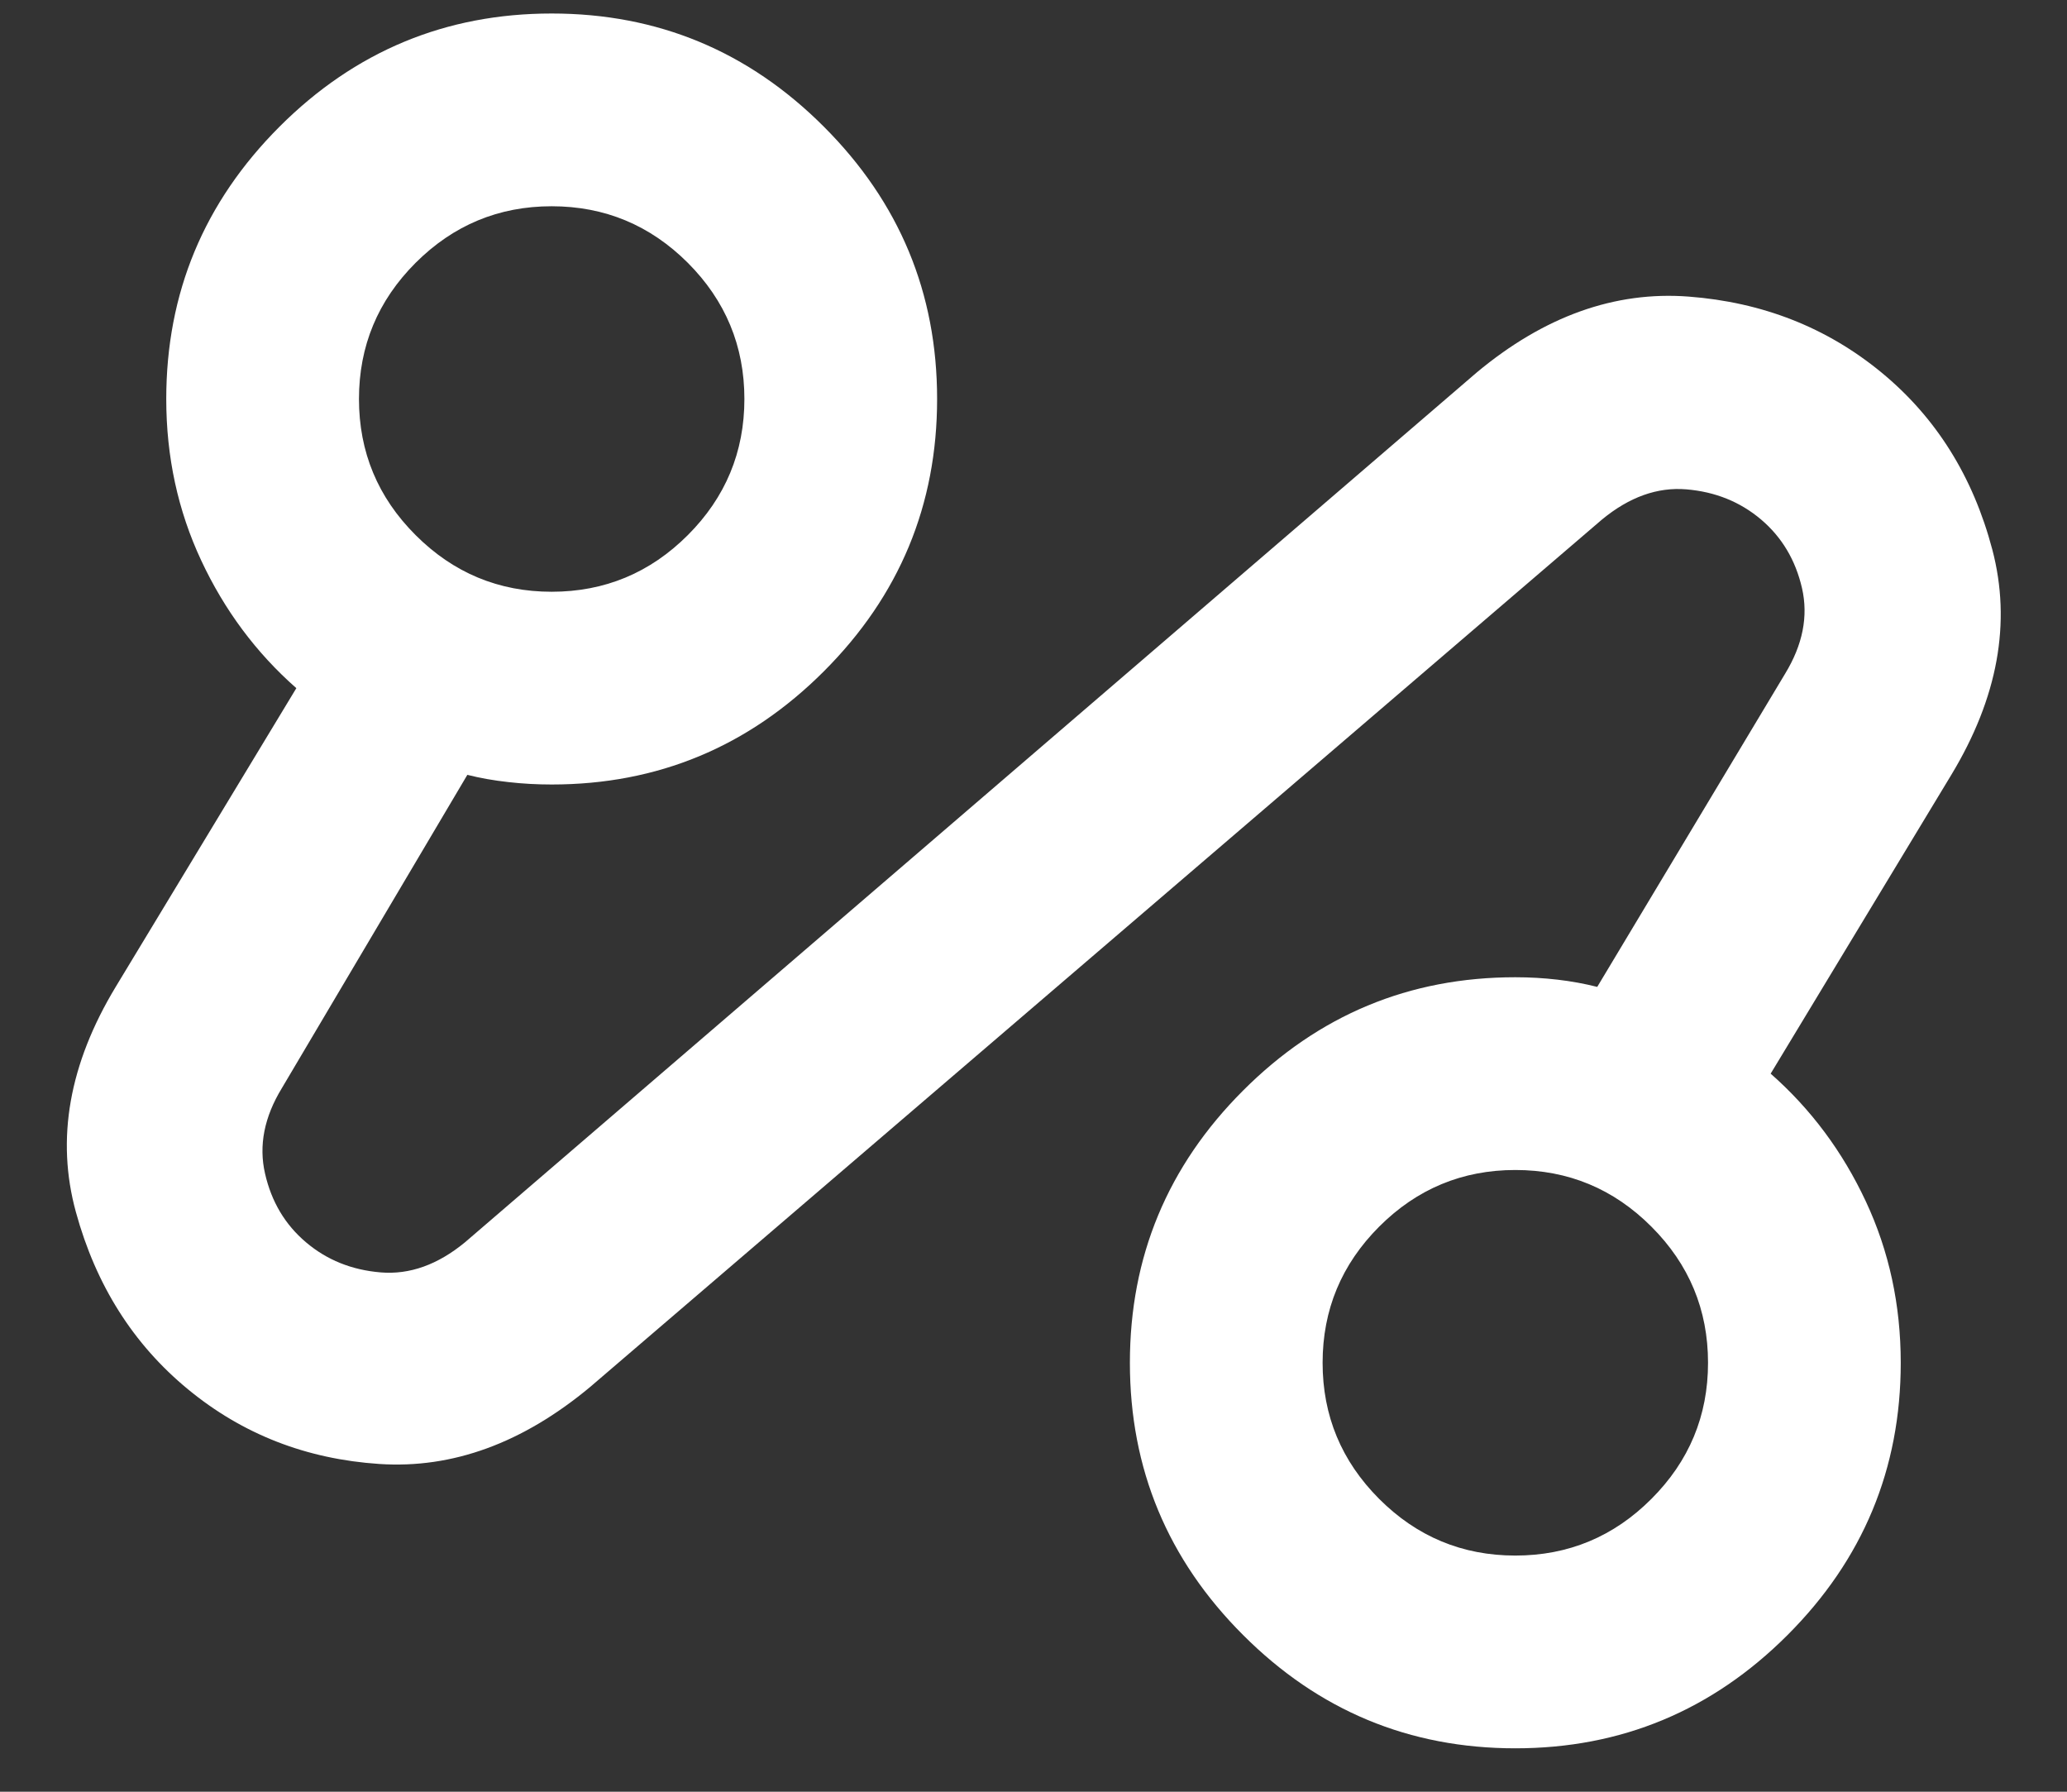<svg width="30" height="26" viewBox="0 0 30 26" fill="none" xmlns="http://www.w3.org/2000/svg">
<rect x="0" y="0" width="30" height="26" fill="#333333" stroke="none"/>
<path d="M8.567 20.125C7.588 20.941 6.568 21.314 5.507 21.244C4.447 21.174 3.52 20.813 2.728 20.16C1.935 19.507 1.393 18.651 1.102 17.59C0.81 16.53 1.003 15.44 1.679 14.321L4.301 9.986C3.718 9.473 3.258 8.855 2.92 8.132C2.582 7.41 2.413 6.629 2.413 5.79C2.413 4.251 2.961 2.935 4.056 1.839C5.152 0.743 6.469 0.196 8.007 0.196C9.546 0.196 10.863 0.743 11.958 1.839C13.054 2.935 13.601 4.251 13.601 5.79C13.601 7.328 13.054 8.645 11.958 9.741C10.863 10.836 9.546 11.384 8.007 11.384C7.797 11.384 7.588 11.373 7.378 11.349C7.168 11.326 6.97 11.291 6.783 11.244L4.091 15.79C3.835 16.209 3.753 16.623 3.847 17.031C3.94 17.439 4.138 17.771 4.441 18.027C4.744 18.284 5.105 18.429 5.525 18.464C5.944 18.499 6.352 18.354 6.749 18.027L21.433 5.405C22.412 4.589 23.438 4.222 24.51 4.304C25.582 4.386 26.515 4.753 27.307 5.405C28.1 6.058 28.636 6.915 28.916 7.975C29.195 9.036 28.997 10.125 28.321 11.244L25.699 15.58C26.282 16.093 26.742 16.71 27.08 17.433C27.418 18.155 27.587 18.936 27.587 19.776C27.587 21.314 27.039 22.631 25.944 23.726C24.848 24.822 23.531 25.37 21.993 25.37C20.454 25.37 19.137 24.822 18.042 23.726C16.946 22.631 16.399 21.314 16.399 19.776C16.399 18.237 16.946 16.92 18.042 15.825C19.137 14.729 20.454 14.181 21.993 14.181C22.203 14.181 22.407 14.193 22.605 14.216C22.803 14.239 22.995 14.274 23.182 14.321L25.909 9.776C26.165 9.356 26.247 8.942 26.154 8.535C26.06 8.127 25.862 7.795 25.559 7.538C25.256 7.282 24.895 7.136 24.475 7.101C24.056 7.066 23.648 7.212 23.252 7.538L8.567 20.125ZM8.007 8.587C8.776 8.587 9.435 8.313 9.983 7.765C10.53 7.218 10.804 6.559 10.804 5.79C10.804 5.021 10.53 4.362 9.983 3.814C9.435 3.267 8.776 2.993 8.007 2.993C7.238 2.993 6.58 3.267 6.032 3.814C5.484 4.362 5.21 5.021 5.21 5.79C5.21 6.559 5.484 7.218 6.032 7.765C6.58 8.313 7.238 8.587 8.007 8.587ZM21.993 22.573C22.762 22.573 23.421 22.299 23.968 21.751C24.516 21.203 24.79 20.545 24.79 19.776C24.79 19.006 24.516 18.348 23.968 17.8C23.421 17.252 22.762 16.978 21.993 16.978C21.224 16.978 20.565 17.252 20.017 17.8C19.47 18.348 19.196 19.006 19.196 19.776C19.196 20.545 19.47 21.203 20.017 21.751C20.565 22.299 21.224 22.573 21.993 22.573Z" fill="white"/>
</svg>
